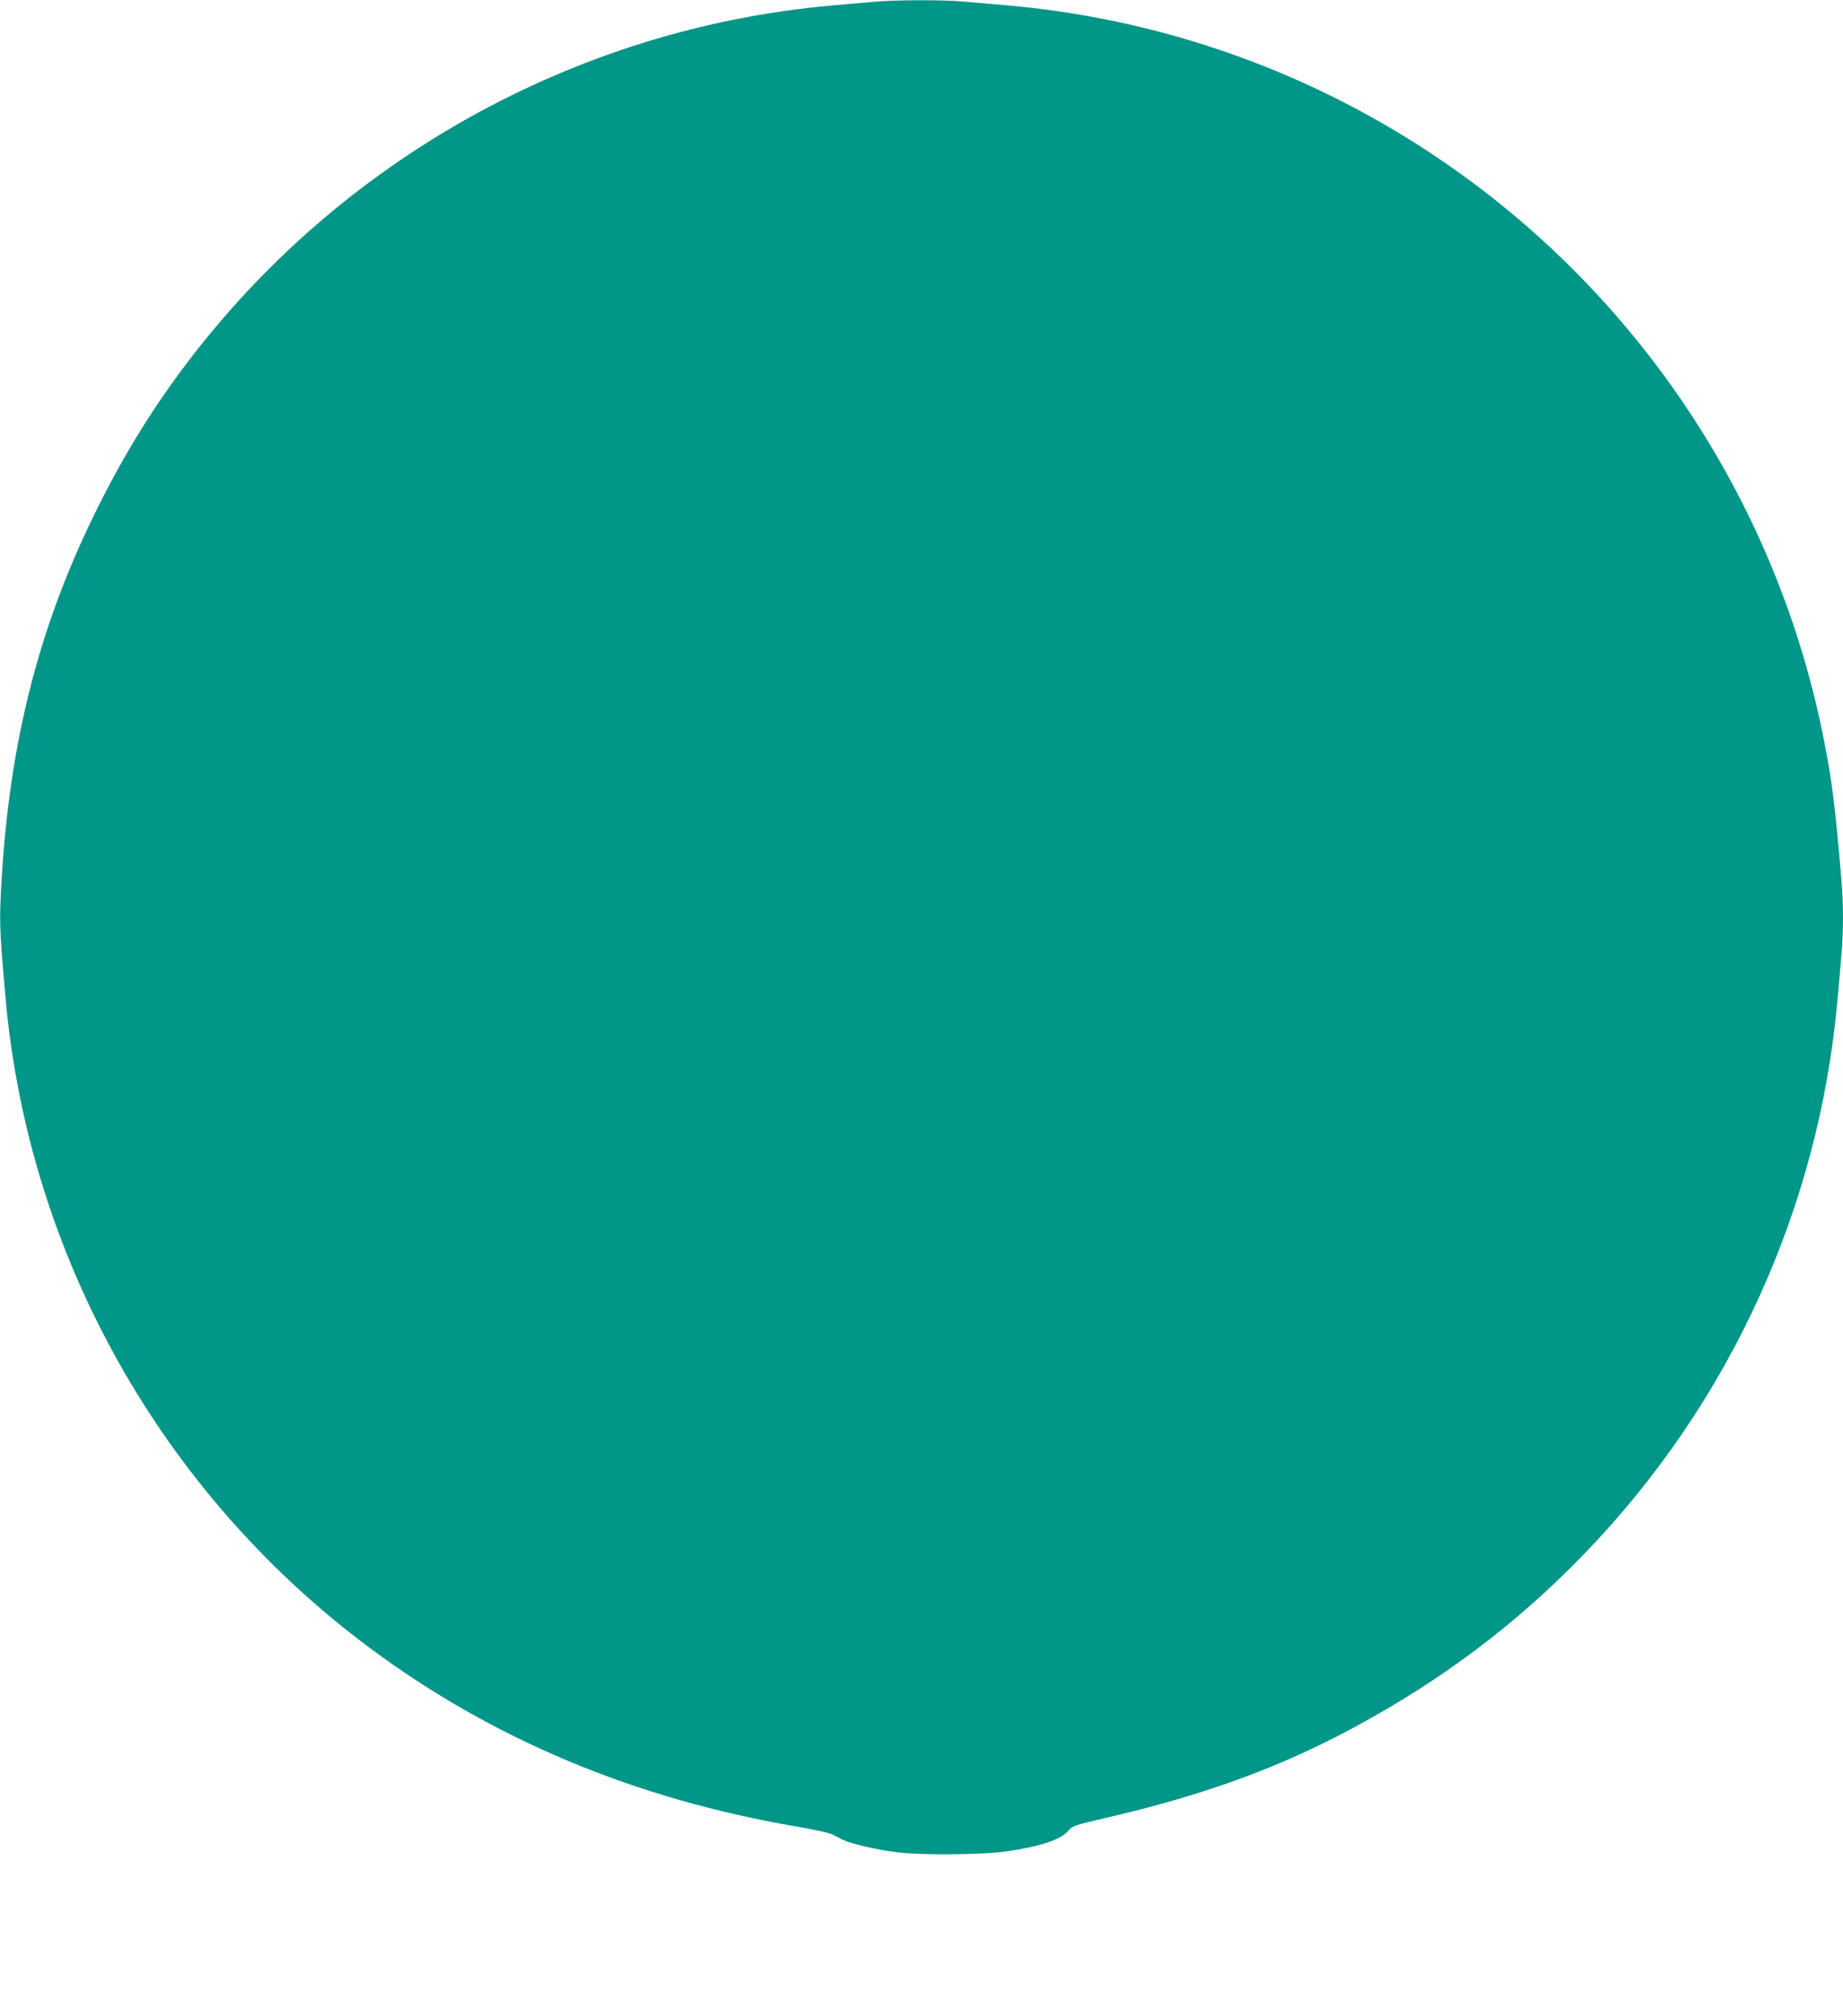 <?xml version="1.0" standalone="no"?>
<!DOCTYPE svg PUBLIC "-//W3C//DTD SVG 20010904//EN"
 "http://www.w3.org/TR/2001/REC-SVG-20010904/DTD/svg10.dtd">
<svg version="1.0" xmlns="http://www.w3.org/2000/svg"
 width="1171pt" height="1280pt" viewBox="0 0 1171 1280"
 preserveAspectRatio="xMidYMid meet">
<g transform="translate(0,1280) scale(0.1,-0.1)"
fill="#009688" stroke="none">
<path d="M5545 12788 c-49 -4 -167 -15 -261 -23 -1629 -145 -3132 -983 -4115
-2295 -216 -288 -395 -582 -564 -925 -376 -763 -563 -1533 -602 -2475 -6 -140
0 -250 33 -615 147 -1630 990 -3133 2309 -4116 784 -584 1694 -964 2725 -1139
102 -17 199 -39 215 -47 17 -9 47 -24 67 -34 51 -26 220 -65 348 -81 155 -19
545 -16 695 6 217 31 345 74 393 131 26 31 38 35 232 80 625 144 1111 321
1583 576 560 302 1030 655 1459 1098 926 956 1495 2197 1613 3521 8 96 20 225
25 286 13 142 13 324 0 477 -42 488 -59 622 -111 887 -276 1407 -1067 2666
-2214 3527 -865 649 -1890 1042 -2965 1138 -96 8 -225 20 -286 25 -129 12
-450 11 -579 -2z"/>
</g>
</svg>
